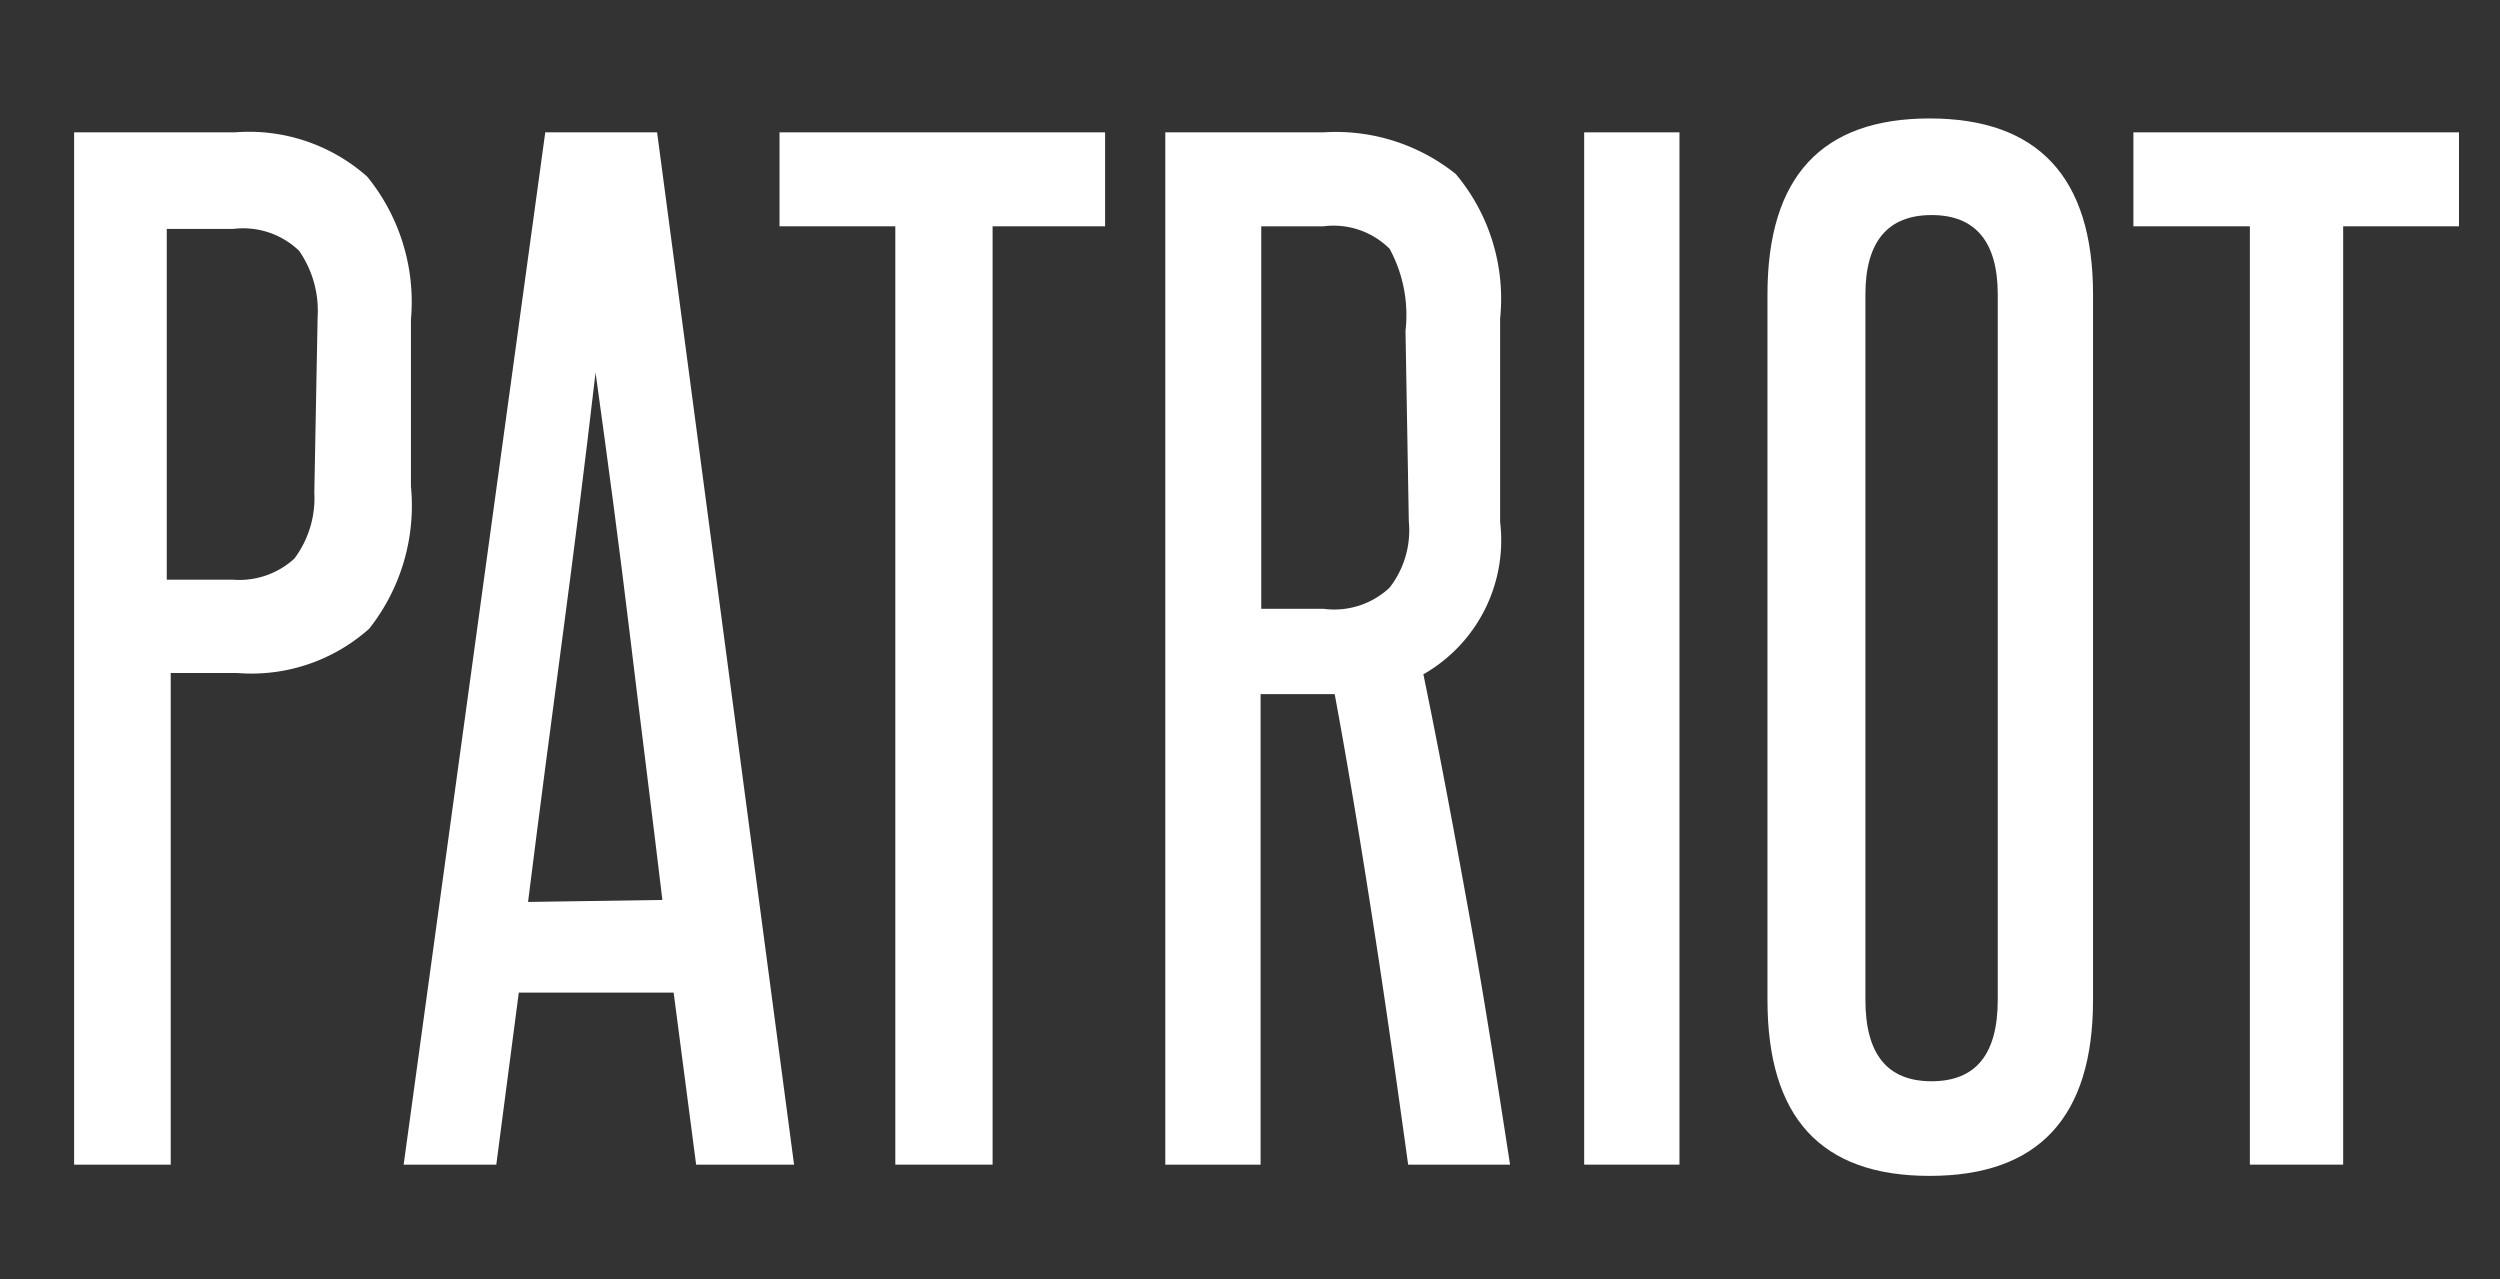 <svg id="Layer_1" data-name="Layer 1" xmlns="http://www.w3.org/2000/svg" viewBox="0 0 37.78 19.33"><rect x="0" y="0" width="37.78" height="19.33" fill="#333333" stroke="none"/><defs><style>.cls-1{fill:#fff;}</style></defs><title>Patriot_1</title><path class="cls-1" d="M1.12,17.6V2H3.55a2.69,2.69,0,0,1,2,.67,3,3,0,0,1,.66,2.16V7.35A3,3,0,0,1,5.58,9.5a2.67,2.67,0,0,1-2,.67h-1V17.6ZM4.8,4.79a1.59,1.59,0,0,0-.28-1,1.22,1.22,0,0,0-1-.33h-1V8.76h1a1.23,1.23,0,0,0,.93-.32,1.53,1.53,0,0,0,.3-1Z"/><path class="cls-1" d="M10.52,17.6,10.18,15H7.84L7.5,17.6H6.1L8.24,2H9.93L12,17.6Zm-.51-4c-.16-1.34-.33-2.67-.49-4S9.19,7,9,5.63c-.16,1.38-.33,2.72-.5,4s-.35,2.64-.52,4Z"/><path class="cls-1" d="M13.53,17.6V3.42H11.78V2H16.7V3.42H15V17.6Z"/><path class="cls-1" d="M21.28,17.6c-.17-1.23-.34-2.43-.52-3.59s-.37-2.33-.59-3.52l-.17,0h-.95V17.6H17.61V2H20a2.9,2.9,0,0,1,2,.63,2.93,2.93,0,0,1,.67,2.18V7.89a2.33,2.33,0,0,1-1.16,2.3c.26,1.26.49,2.51.71,3.73s.41,2.45.6,3.68ZM21.24,5A2.1,2.1,0,0,0,21,3.76a1.2,1.2,0,0,0-1-.34h-.94V9.2H20A1.22,1.22,0,0,0,21,8.88a1.41,1.41,0,0,0,.29-1Z"/><path class="cls-1" d="M23.94,17.6V2h1.44V17.6Z"/><path class="cls-1" d="M26.71,4.45c0-1.78.82-2.66,2.45-2.66s2.47.88,2.47,2.66V15.11c0,1.77-.82,2.66-2.47,2.66s-2.45-.89-2.45-2.66Zm3.48,0c0-.8-.34-1.2-1-1.2s-1,.4-1,1.2V15.11c0,.82.33,1.23,1,1.23s1-.41,1-1.23Z"/><path class="cls-1" d="M34,17.6V3.42H32.24V2h4.92V3.42H35.41V17.6Z"/></svg>